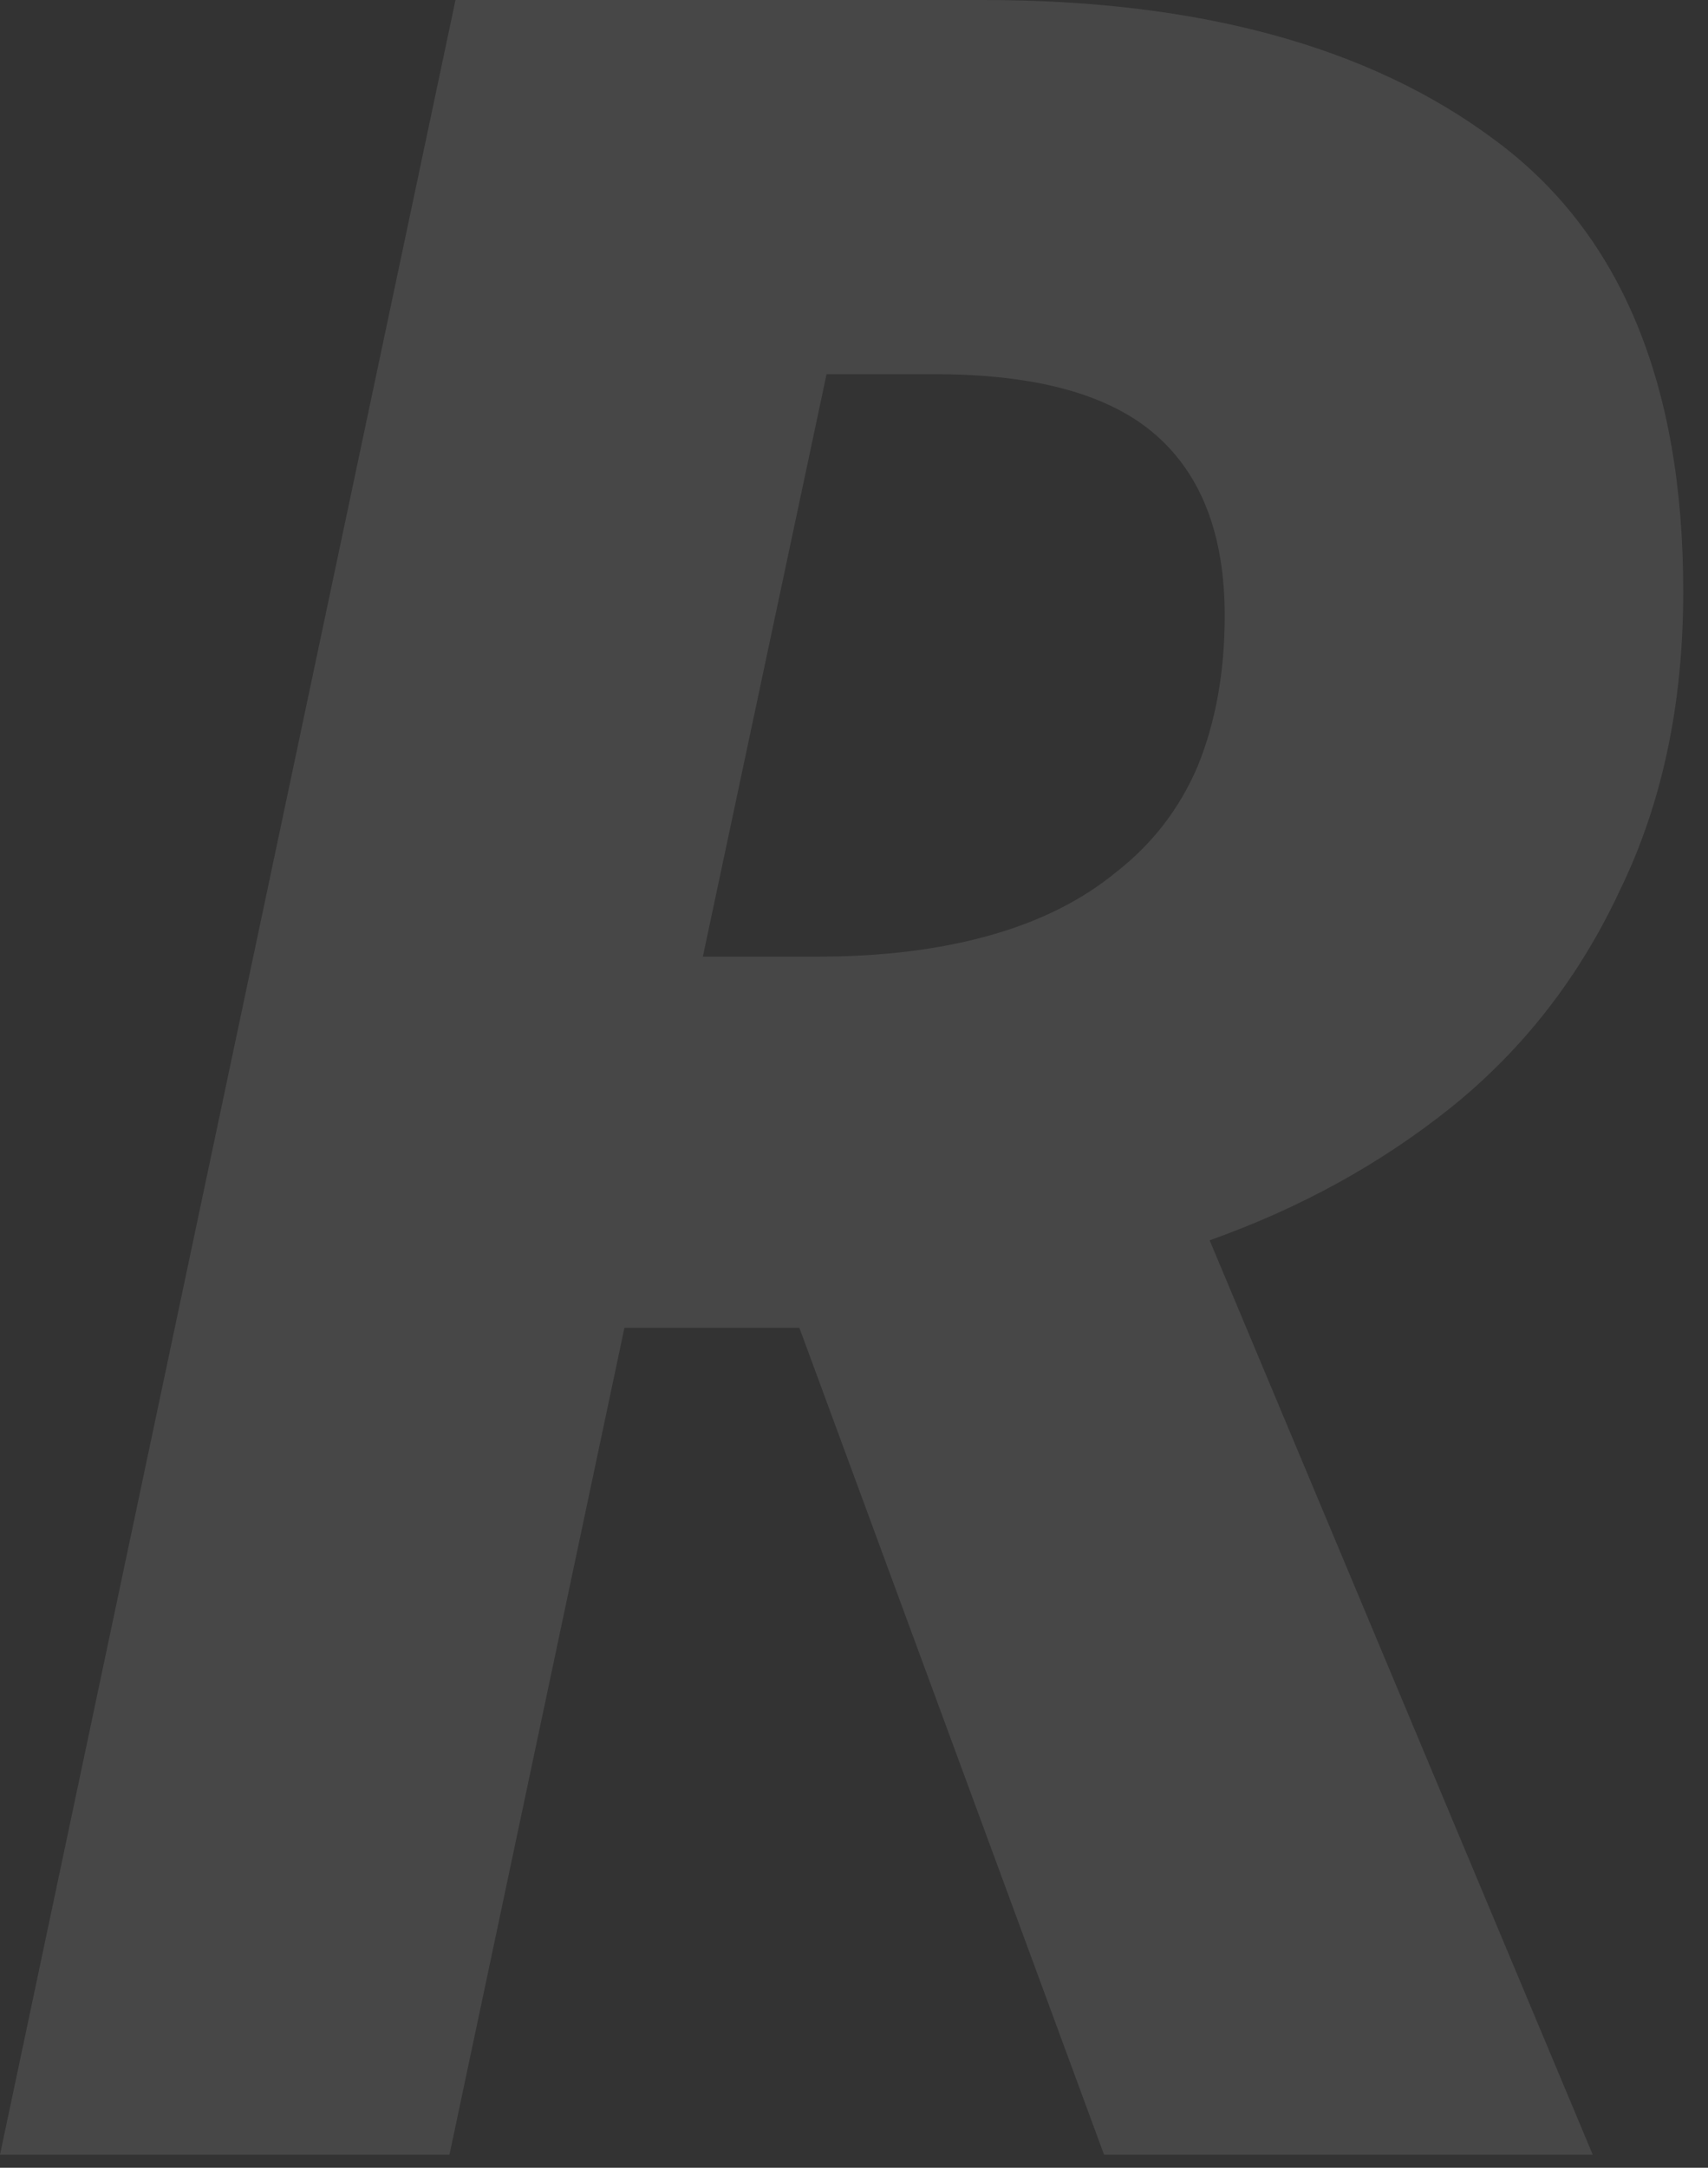 <?xml version="1.0" encoding="utf-8"?>
<svg xmlns="http://www.w3.org/2000/svg" fill="none" height="100%" overflow="visible" preserveAspectRatio="none" style="display: block;" viewBox="0 0 67 85" width="100%">
<rect x="0" y="0" width="67" height="85" fill="#333333" stroke="none"/>
<path d="M0 84.488L17.868 0H38.576C47.017 0 53.683 1.814 58.574 5.443C63.544 9.072 66.029 14.989 66.029 23.193C66.029 27.61 65.2 31.515 63.544 34.908C61.966 38.3 59.757 41.14 56.917 43.427C54.156 45.636 51.001 47.372 47.451 48.634L62.479 84.488H43.309L31.358 52.066H24.494L17.631 84.488H0ZM32.068 37.511C34.592 37.511 36.84 37.235 38.812 36.682C40.785 36.13 42.441 35.302 43.782 34.198C45.202 33.093 46.267 31.713 46.977 30.056C47.687 28.32 48.042 26.348 48.042 24.14C48.042 20.984 47.135 18.617 45.321 17.04C43.506 15.462 40.627 14.673 36.682 14.673H32.423L27.571 37.511H32.068Z" fill="white" fill-opacity="0.1" id="Vector"/>
</svg>